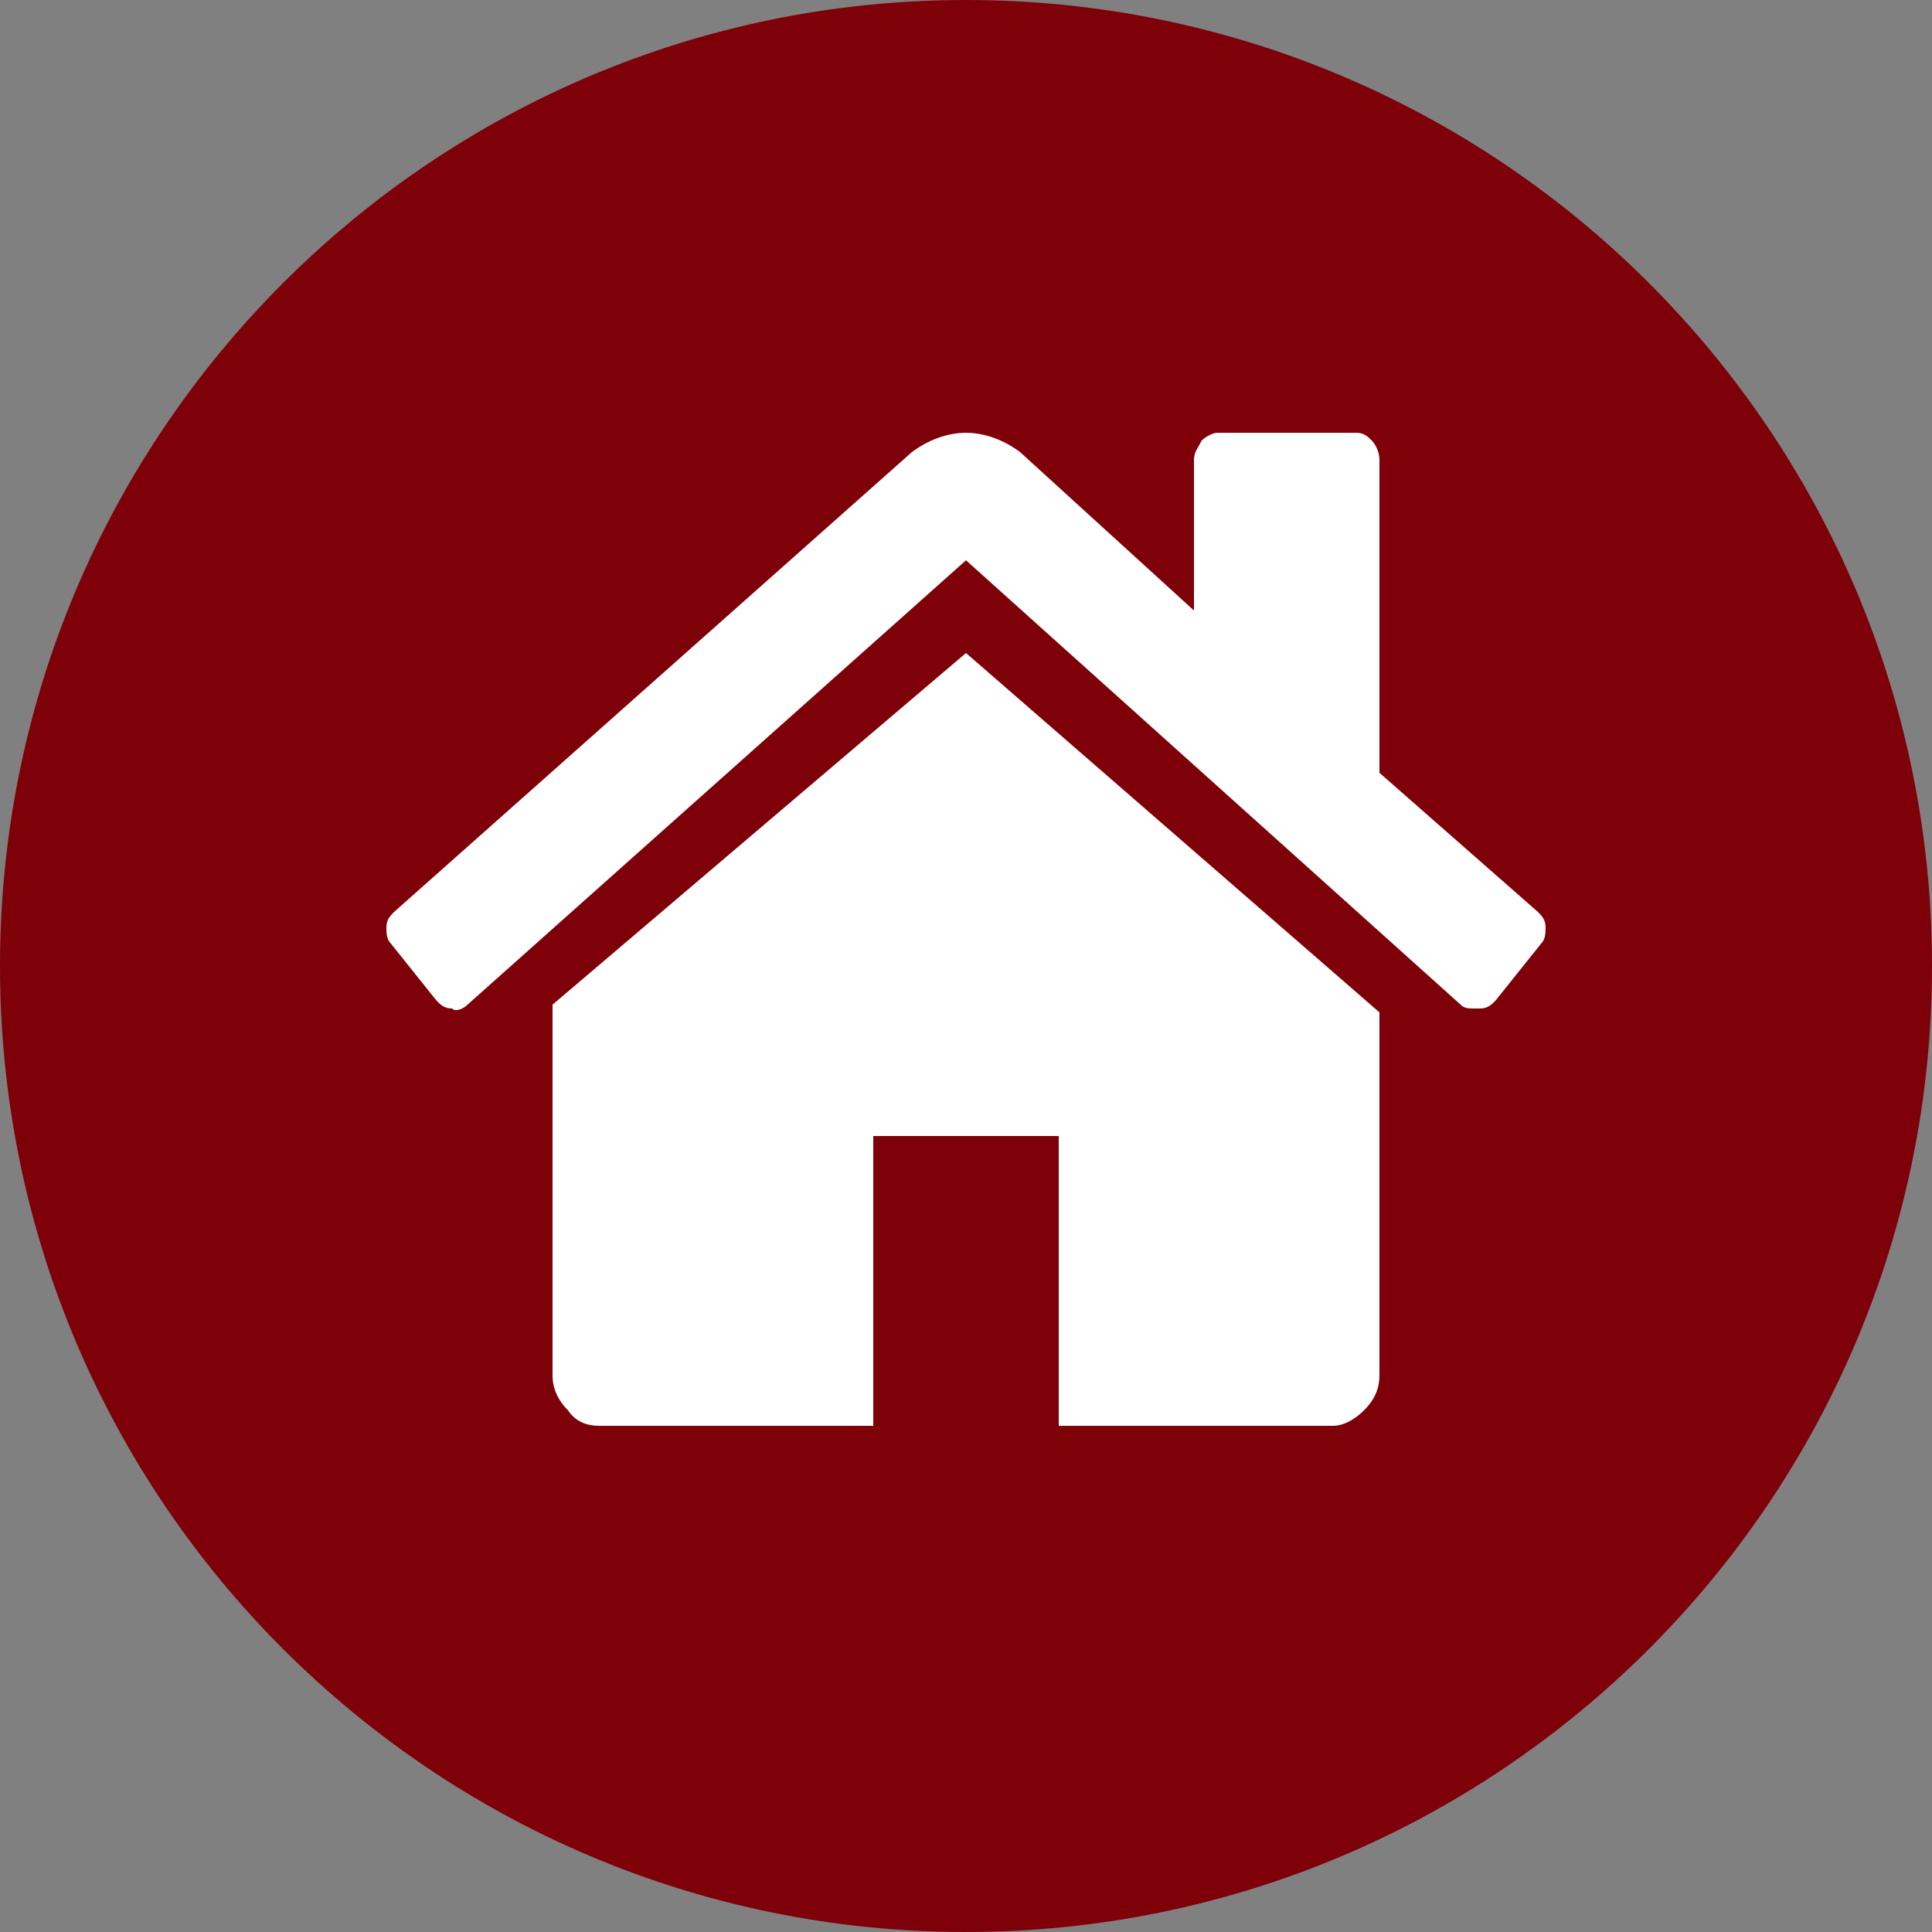 <?xml version="1.0" encoding="utf-8"?>
<!-- Generator: Adobe Illustrator 25.1.0, SVG Export Plug-In . SVG Version: 6.00 Build 0)  -->
<svg version="1.1" id="Layer_1" xmlns="http://www.w3.org/2000/svg" xmlns:xlink="http://www.w3.org/1999/xlink" x="0px" y="0px"
	 viewBox="0 0 50 50" style="enable-background:new 0 0 50 50;" xml:space="preserve">
<rect x="0" y="0" width="50" height="50" fill="#808080" stroke="none"/>
<style type="text/css">
	.st0{fill:#7E0009;}
	.st1{fill:#FFFFFF;}
</style>
<path class="st0" d="M25,0C11.2,0,0,11.2,0,25s11.2,25,25,25s25-11.2,25-25S38.8,0,25,0z"/>
<g>
	<path class="st1" d="M35.7,20v-8.1c0-0.2-0.1-0.4-0.2-0.5c-0.1-0.1-0.2-0.2-0.4-0.2h-3.6c-0.1,0-0.3,0.1-0.4,0.2
		c-0.1,0.2-0.2,0.3-0.2,0.5v3.9l-4.5-4.1c-0.4-0.3-0.9-0.5-1.4-0.5s-1,0.2-1.4,0.5L10.2,23.6C10.1,23.7,10,23.8,10,24
		c0,0.1,0,0.3,0.1,0.4l1.2,1.5c0.1,0.1,0.2,0.2,0.4,0.2c0.1,0.1,0.3,0,0.4-0.1L25,14.5L37.8,26c0.1,0.1,0.2,0.1,0.4,0.1h0.1
		c0.2,0,0.3-0.1,0.4-0.2l1.2-1.5C40,24.3,40,24.1,40,24c0-0.2-0.1-0.3-0.2-0.4L35.7,20z"/>
	<path class="st1" d="M14.3,26C14.3,26.1,14.3,26.1,14.3,26c0,0.2,0,0.2,0,0.2v9.4c0,0.4,0.2,0.7,0.4,0.9c0.2,0.3,0.5,0.4,0.8,0.4
		h7.1v-7.5h4.8v7.5h7.1c0.3,0,0.6-0.2,0.8-0.4c0.3-0.3,0.4-0.6,0.4-0.9v-9.3v-0.1L25,16.9L14.3,26z"/>
</g>
</svg>
